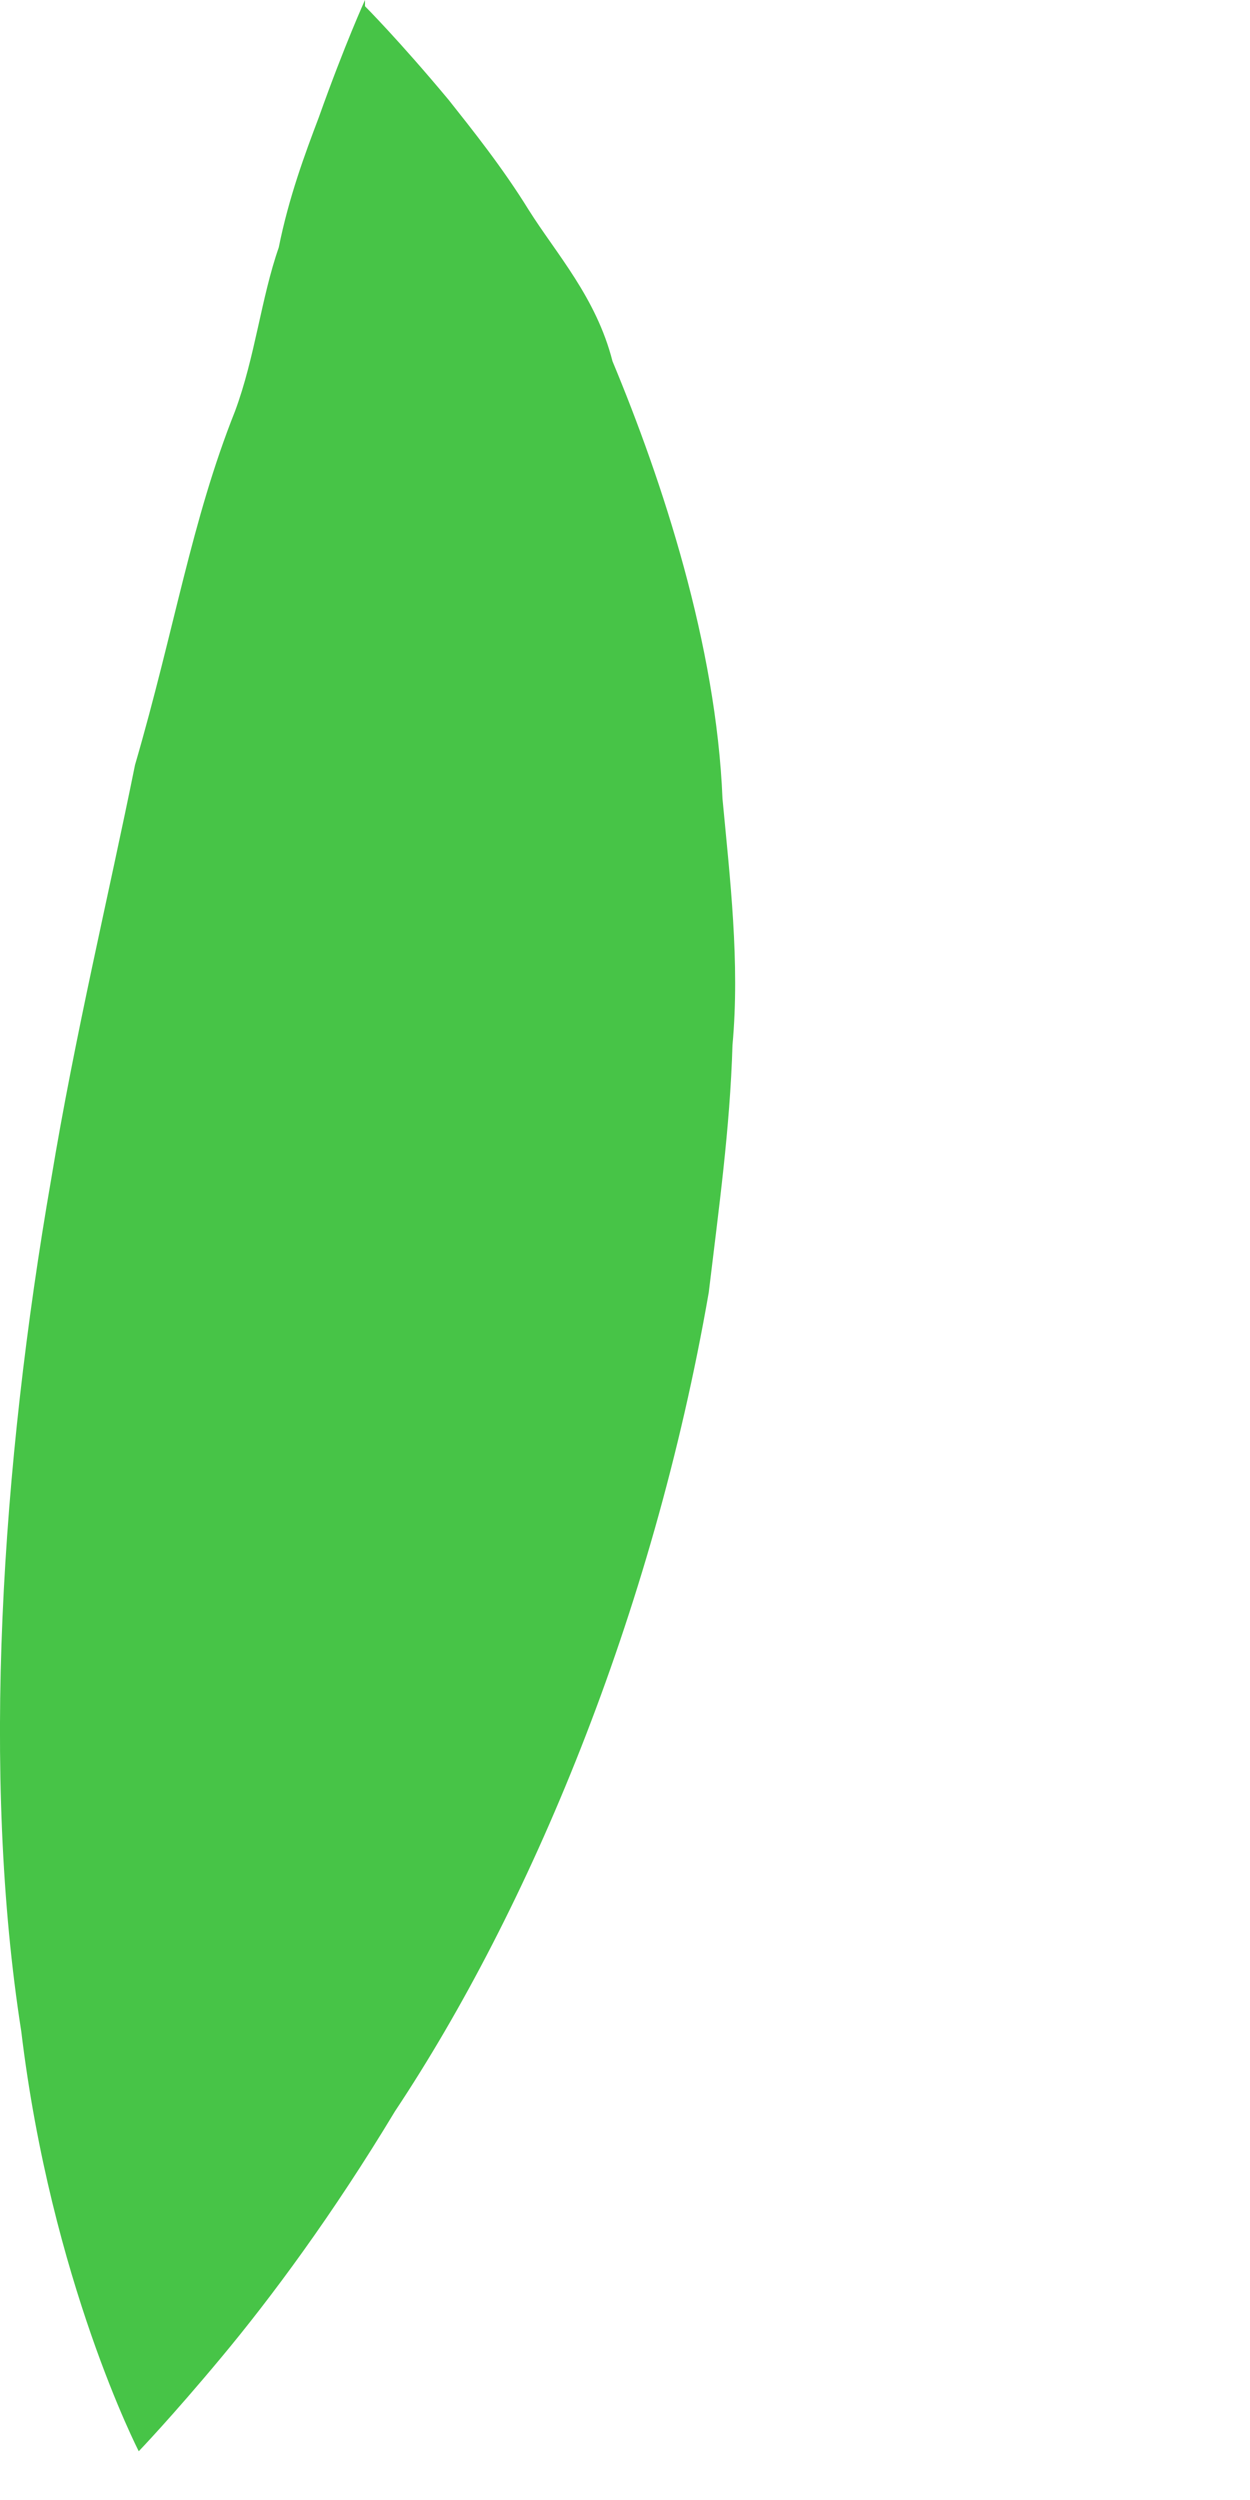 <?xml version="1.0" encoding="utf-8"?>
<svg xmlns="http://www.w3.org/2000/svg" fill="none" height="100%" overflow="visible" preserveAspectRatio="none" style="display: block;" viewBox="0 0 1 2" width="100%">
<path d="M0.292 0.005C0.292 0.005 0.319 0.032 0.359 0.08C0.378 0.104 0.402 0.134 0.423 0.168C0.445 0.203 0.477 0.238 0.49 0.289C0.53 0.385 0.573 0.516 0.578 0.639C0.584 0.703 0.592 0.77 0.586 0.836C0.584 0.903 0.575 0.967 0.567 1.034C0.522 1.293 0.423 1.528 0.316 1.689C0.266 1.772 0.217 1.838 0.177 1.886C0.137 1.934 0.111 1.961 0.111 1.961C0.111 1.961 0.041 1.825 0.017 1.625C-0.015 1.421 0.001 1.173 0.041 0.943C0.06 0.828 0.087 0.716 0.108 0.612C0.14 0.502 0.153 0.417 0.188 0.329C0.204 0.286 0.209 0.238 0.223 0.198C0.231 0.158 0.244 0.123 0.255 0.094C0.276 0.035 0.292 0 0.292 0V0.005Z" fill="#47C447" id="Vector"/>
</svg>